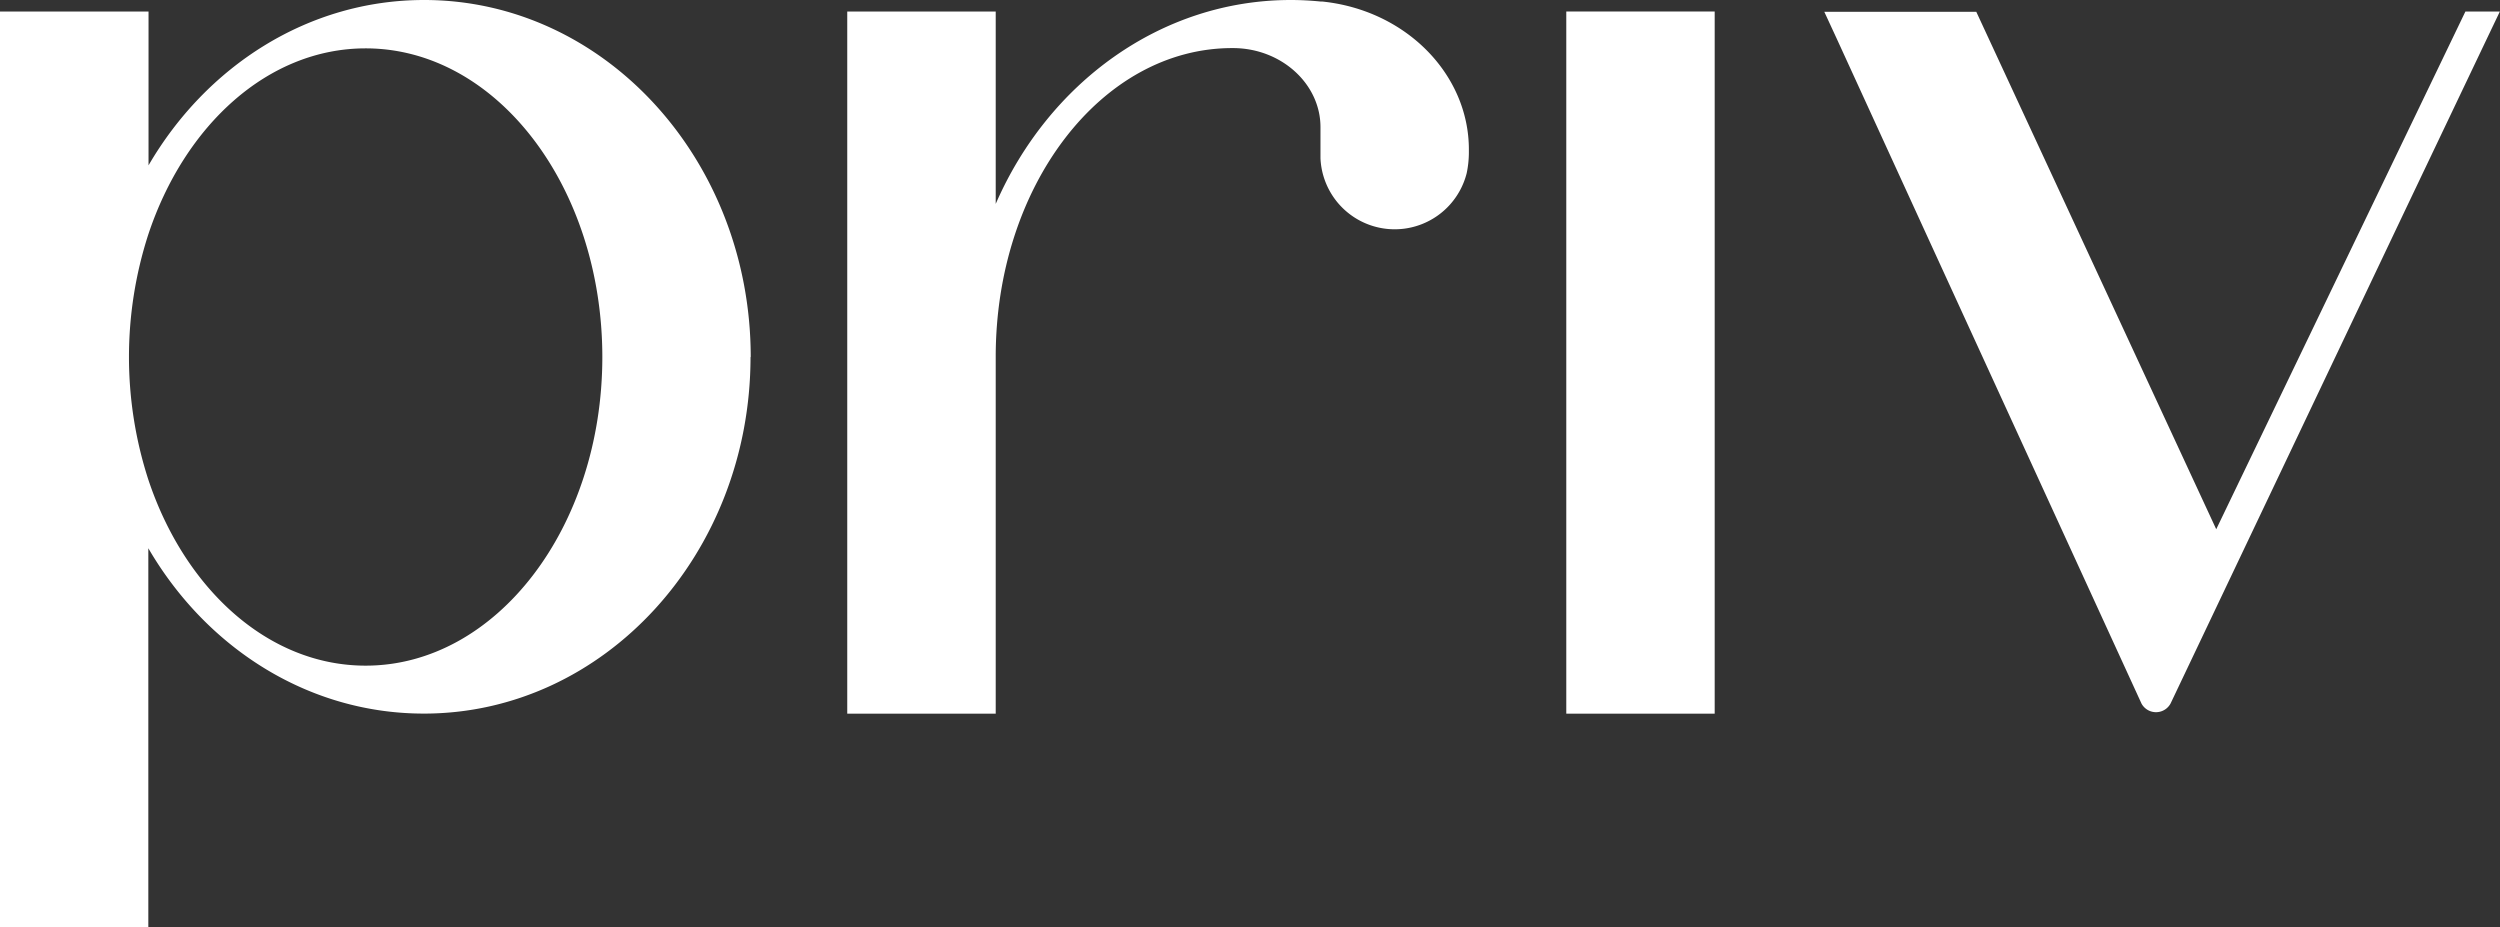 <svg id="Layer_1" data-name="Layer 1" xmlns="http://www.w3.org/2000/svg" viewBox="0 0 362.88 134.58"><rect x="0" y="0" width="362.88" height="134.58" fill="#333333" stroke="none"/><defs><style>.cls-1{fill:#fff;}</style></defs><title>Priv_Logo</title><path class="cls-1" d="M87.57,51.89c0,24.74-15.39,44.81-34.36,44.81-14.13,0-26.26-11.13-31.54-27a57.78,57.78,0,0,1,0-35.6c5.28-15.89,17.42-27,31.54-27,19,0,34.36,20.07,34.36,44.83m21.54,0C109.11,23.28,87.88.08,61.7.08c-16.83,0-31.61,9.59-40,24V1.75H.14V134.66H21.67v-55c8.42,14.46,23.2,24,40,24,26.18,0,47.41-23.19,47.41-51.78" transform="translate(-0.14 -0.08)"/><rect class="cls-1" x="227.35" y="1.67" width="21.54" height="101.92"/><path class="cls-1" d="M363,1.75l-1.91,4-11.7,24.55L315.2,102.2a2.4,2.4,0,0,1-4.22,0l-30.72-67L266.79,5.79l-1.85-4H287l34.83,75.11.77-1.6L358,1.75Z" transform="translate(-0.14 -0.08)"/><path class="cls-1" d="M213.35,21.81v.36a14.78,14.78,0,0,1-.32,3.06h0a10.78,10.78,0,0,1-21.22-2.19V18.53c0-6.23-5.62-11.43-12.64-11.47H179c-9.49,0-18.08,5-24.3,13.13S144.67,39.5,144.67,51.88v51.79H123.12V1.75h21.55V29.68c7.6-17.49,23.92-29.6,42.84-29.6,1.44,0,2.88.08,4.3.22l.24,0c12.2,1.25,21.3,10.6,21.3,21.48" transform="translate(-0.14 -0.08)"/></svg>
